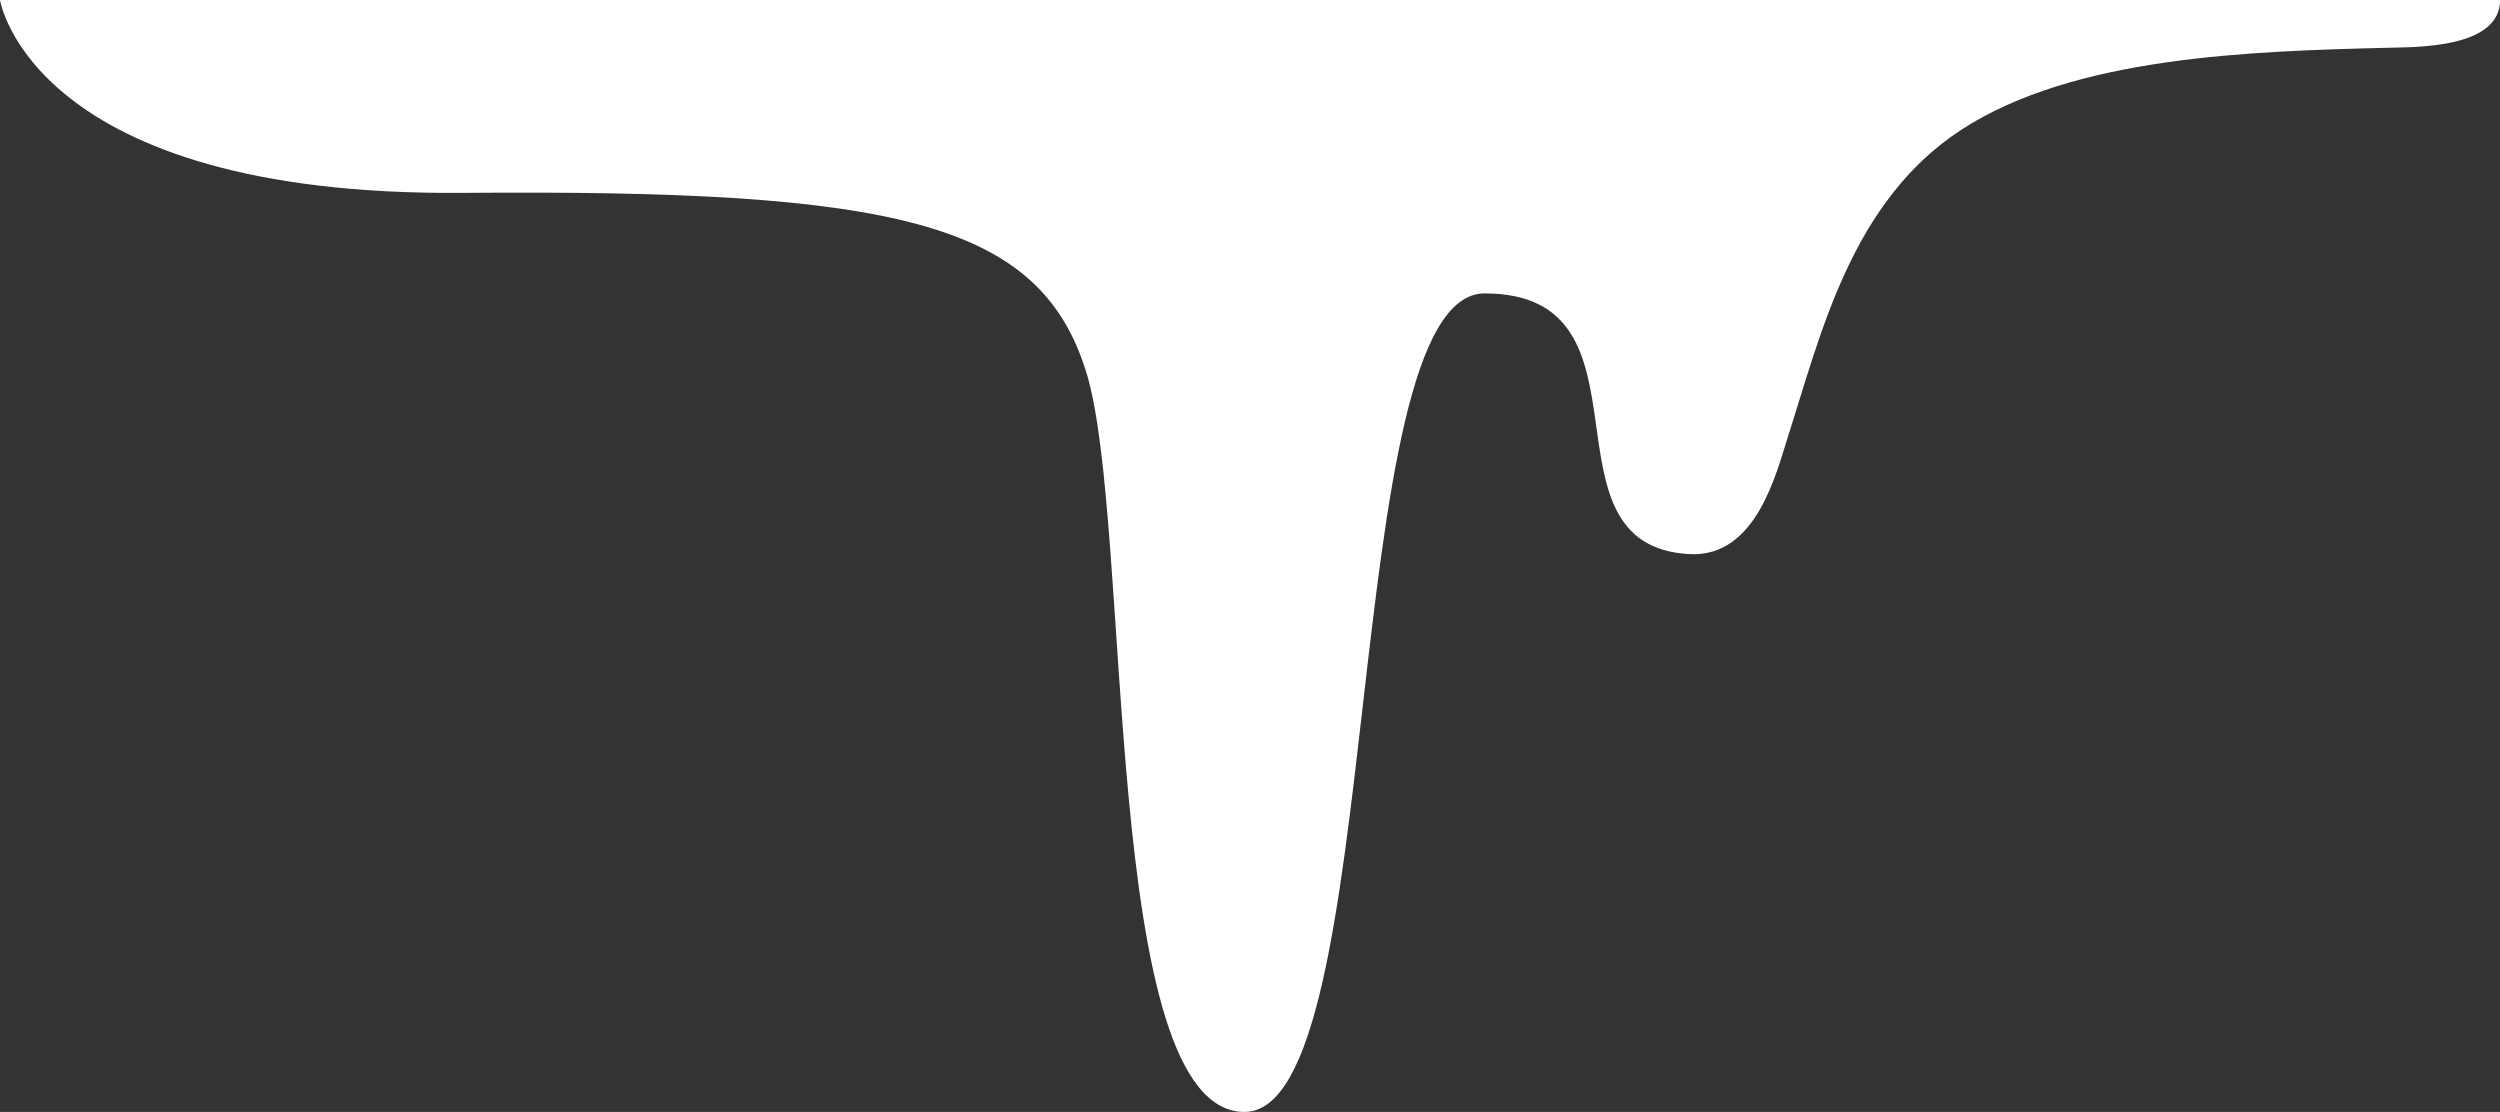 <?xml version="1.0" encoding="UTF-8"?><svg id="_レイヤー_2" xmlns="http://www.w3.org/2000/svg" viewBox="0 0 204.15 90.8"><rect x="0" y="0" width="204.15" height="90.8" fill="#333333" stroke="none"/><defs><style>.cls-1{fill:#fff;}</style></defs><g id="_家族応援プラン"><path class="cls-1" d="M0,0s2.53,16.05,37.84,15.75c35.31-.29,47.07,2.35,50.87,14.66,3.8,12.31,1.14,60.39,12.91,60.39s7.55-66.84,19.61-66.84c14.7,0,3.87,20.63,16.75,21.29,5.45.28,7.08-6.66,8.02-9.58,2.67-8.29,5.14-19.22,14.2-25.1,9.18-5.95,23.49-6.39,34.82-6.67,2.27-.06,9.14.06,9.14-3.91H0Z"/></g></svg>